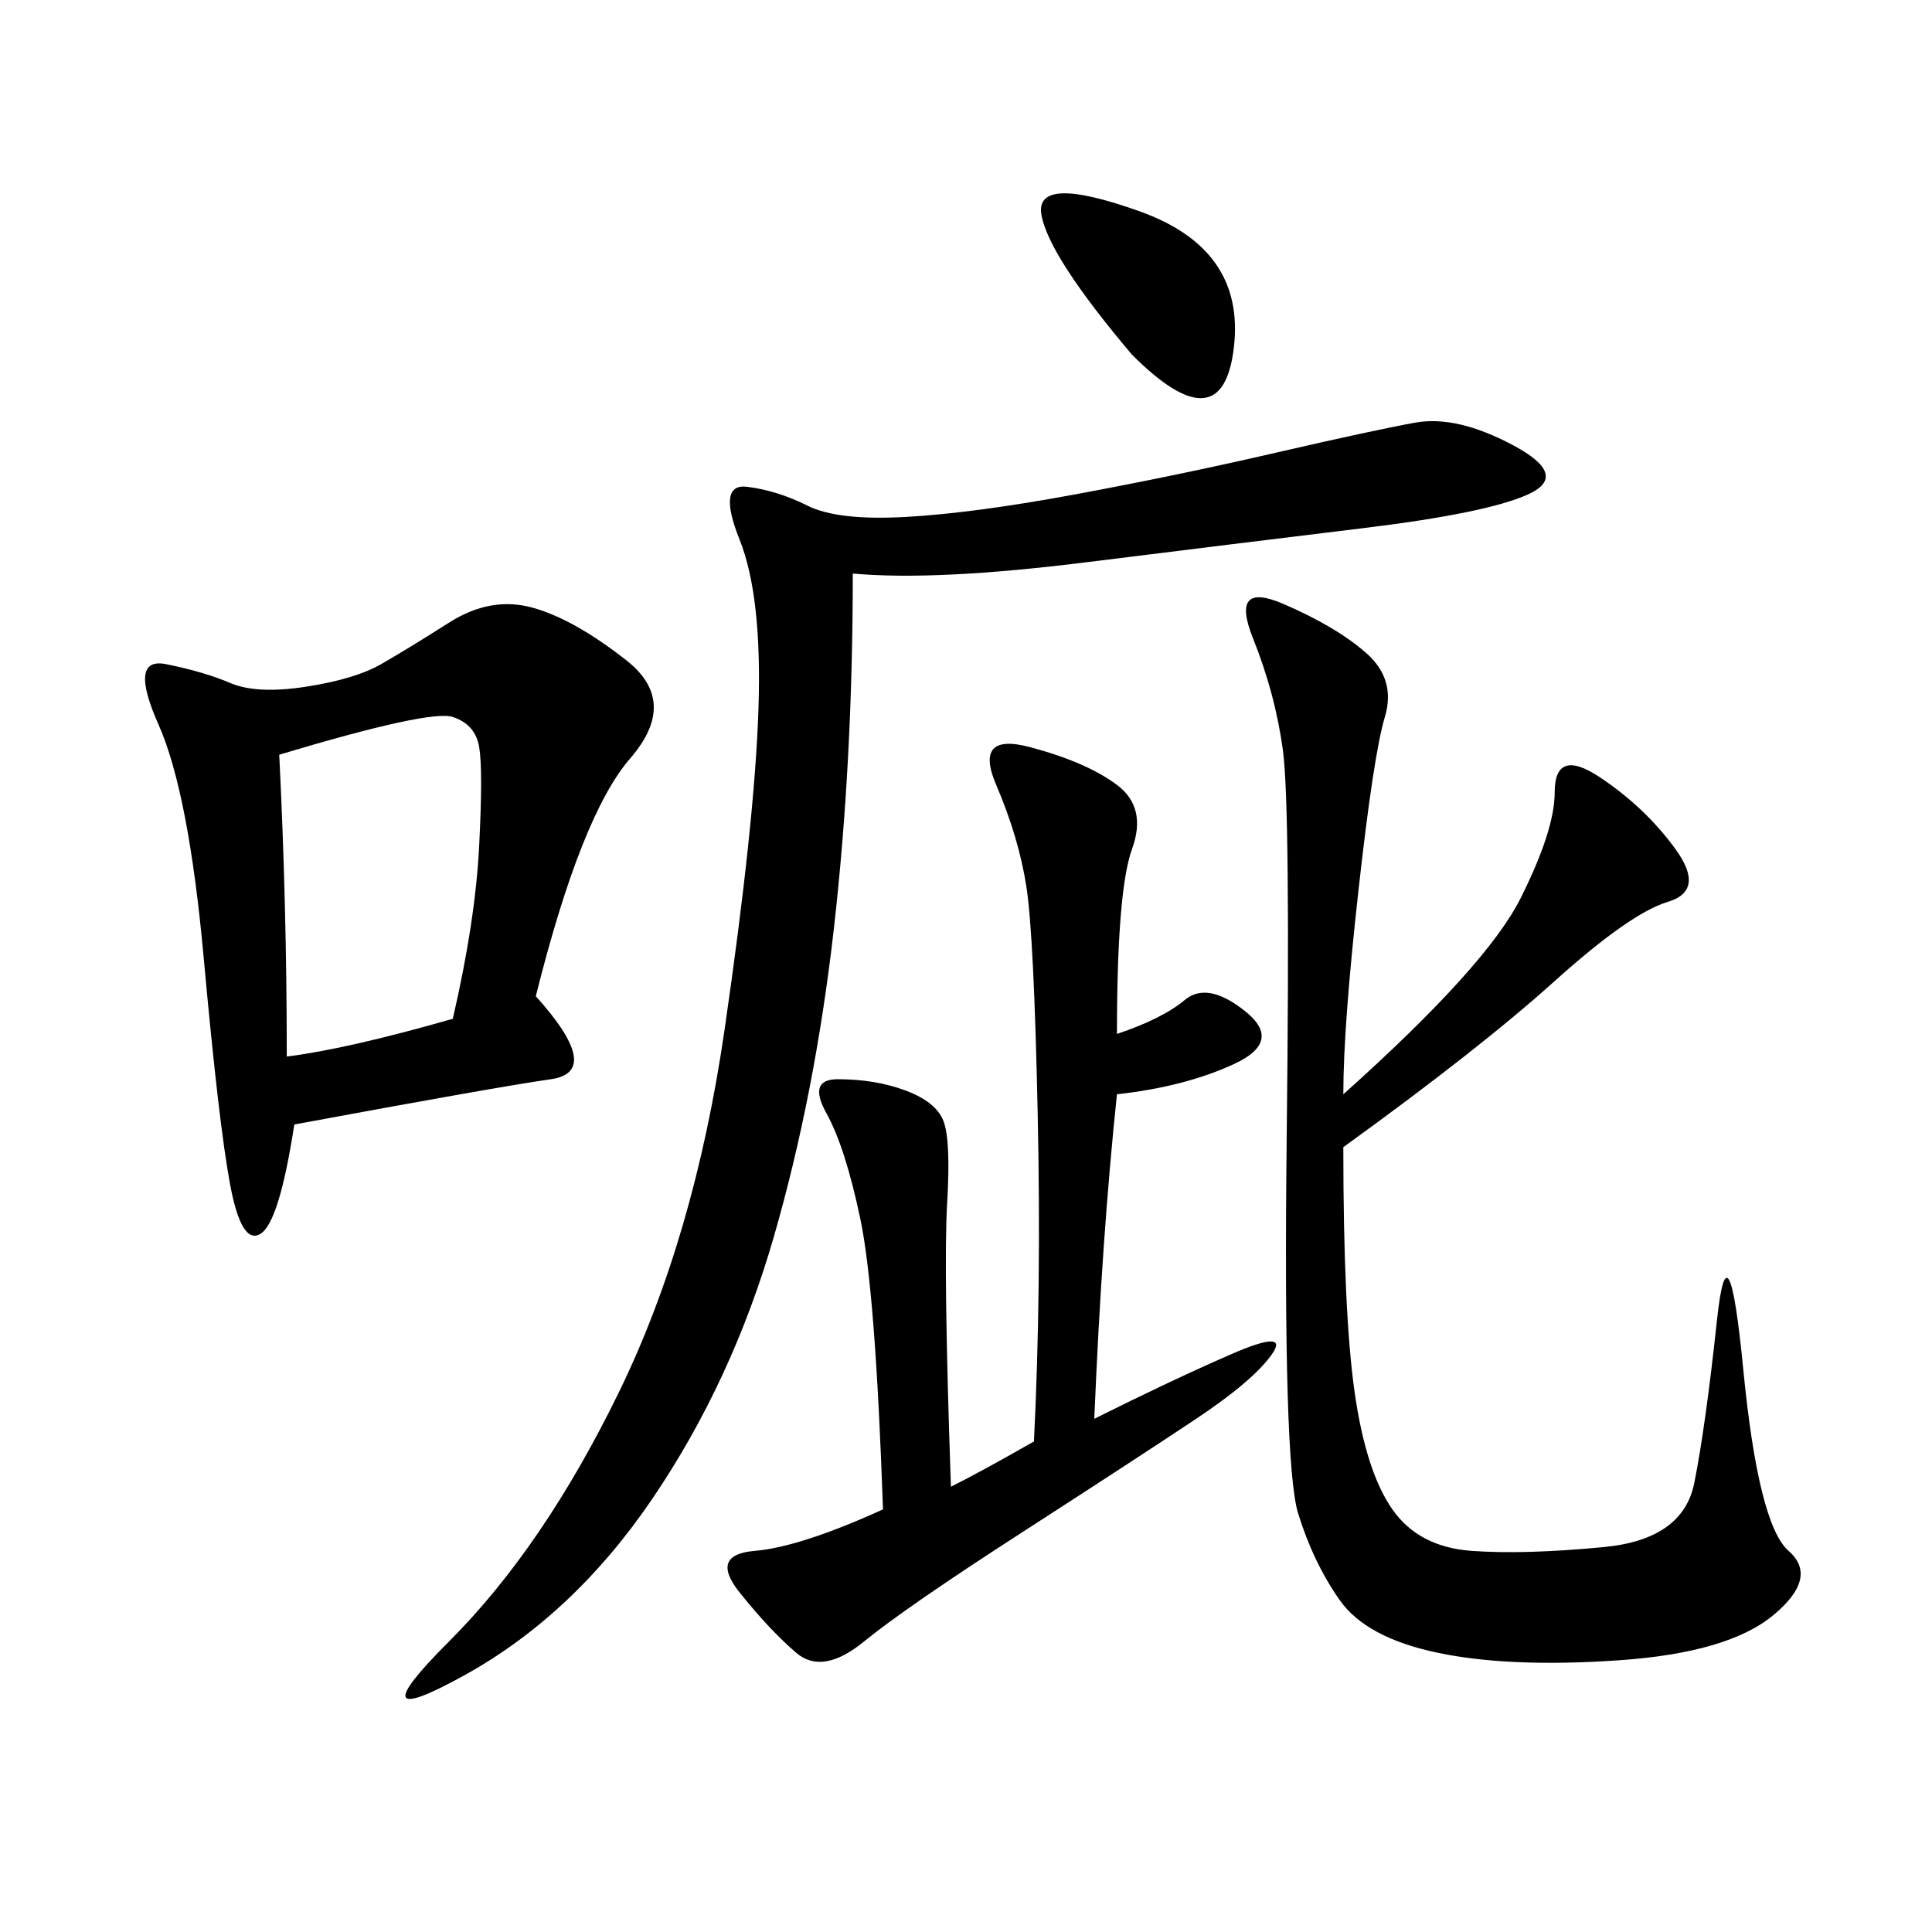 <svg xmlns="http://www.w3.org/2000/svg" xmlns:xlink="http://www.w3.org/1999/xlink" width="300" height="300"><path d="M83.20 154.69Q93.75 166.41 85.55 167.58Q77.34 168.75 45.70 174.61L45.70 174.61Q43.36 189.84 40.43 191.60Q37.50 193.36 35.74 183.98Q33.98 174.61 31.64 148.83Q29.30 123.05 24.61 112.50Q19.92 101.95 25.78 103.13Q31.64 104.30 35.74 106.05Q39.84 107.81 47.46 106.64Q55.08 105.47 59.18 103.13Q63.28 100.78 69.73 96.68Q76.17 92.58 82.62 94.34Q89.06 96.09 97.27 102.54Q105.47 108.98 97.85 117.77Q90.23 126.56 83.20 154.69L83.20 154.69ZM132.42 89.06Q132.42 118.36 129.49 144.14Q126.56 169.92 120.12 192.19Q113.67 214.45 101.37 232.62Q89.06 250.78 72.07 260.16Q55.08 269.53 69.73 254.88Q84.38 240.23 96.09 216.21Q107.81 192.19 112.50 159.96Q117.19 127.73 117.77 110.16Q118.36 92.58 114.84 83.79Q111.33 75 116.02 75.59Q120.70 76.17 125.39 78.52Q130.08 80.86 140.63 80.27Q151.17 79.69 166.99 76.76Q182.81 73.83 198.05 70.31Q213.28 66.80 219.73 65.63Q226.17 64.45 234.96 69.14Q243.75 73.83 237.30 76.76Q230.86 79.69 211.52 82.03Q192.19 84.38 168.75 87.30Q145.31 90.23 132.42 89.06L132.42 89.06ZM208.59 169.92Q230.86 150 236.13 139.45Q241.41 128.91 241.41 123.05L241.41 123.05Q241.41 116.02 248.44 120.70Q255.47 125.39 260.16 131.84Q264.84 138.28 258.98 140.04Q253.13 141.80 241.41 152.34Q229.69 162.89 208.59 178.13L208.59 178.13Q208.59 203.91 210.35 216.21Q212.11 228.52 216.21 234.38Q220.31 240.23 228.52 240.82Q236.72 241.41 249.02 240.23Q261.33 239.06 263.09 230.27Q264.84 221.48 266.60 205.08Q268.36 188.67 270.70 212.70Q273.05 236.72 277.73 240.82Q282.42 244.92 275.39 250.78Q268.36 256.64 251.37 257.81Q234.38 258.98 223.24 256.64Q212.11 254.30 208.01 248.44Q203.91 242.58 201.56 234.96Q199.22 227.34 199.80 176.37Q200.39 125.39 199.22 116.60Q198.05 107.81 194.53 99.02Q191.02 90.23 199.22 93.75Q207.42 97.27 212.11 101.37Q216.80 105.47 215.04 111.33Q213.28 117.19 210.94 138.28Q208.59 159.38 208.59 169.92L208.59 169.92ZM173.44 160.55Q180.47 158.20 183.98 155.27Q187.50 152.34 193.36 157.03Q199.22 161.72 191.60 165.23Q183.98 168.75 173.44 169.92L173.44 169.92Q171.09 192.19 169.92 220.31L169.92 220.31Q181.64 214.45 191.02 210.35Q200.39 206.25 197.46 210.35Q194.53 214.45 185.74 220.31Q176.95 226.17 158.79 237.89Q140.63 249.61 134.18 254.88Q127.73 260.16 123.63 256.64Q119.53 253.13 114.84 247.27Q110.16 241.41 117.19 240.82Q124.22 240.23 137.11 234.38L137.11 234.38Q135.94 200.39 133.59 189.26Q131.25 178.13 128.32 172.85Q125.39 167.58 130.08 167.58L130.08 167.58Q135.94 167.58 140.63 169.34Q145.31 171.09 146.48 174.02Q147.66 176.95 147.07 186.91Q146.48 196.88 147.66 230.86L147.66 230.86Q152.34 228.52 160.55 223.83L160.55 223.83Q161.72 200.39 161.13 172.85Q160.55 145.31 159.38 137.70Q158.20 130.08 154.69 121.88Q151.17 113.67 159.96 116.02Q168.75 118.36 173.44 121.88Q178.13 125.39 175.78 131.84Q173.44 138.28 173.44 160.55L173.44 160.55ZM43.36 117.19Q44.53 140.63 44.53 164.06L44.53 164.06Q53.91 162.89 70.31 158.20L70.31 158.20Q73.83 142.97 74.41 131.25Q75 119.53 74.41 116.02Q73.83 112.50 70.31 111.33Q66.80 110.16 43.36 117.19L43.36 117.19ZM175.78 55.08Q162.89 39.84 161.72 33.40Q160.55 26.95 176.95 32.81Q193.36 38.67 191.60 53.91Q189.84 69.14 175.78 55.08L175.78 55.08Z"/></svg>